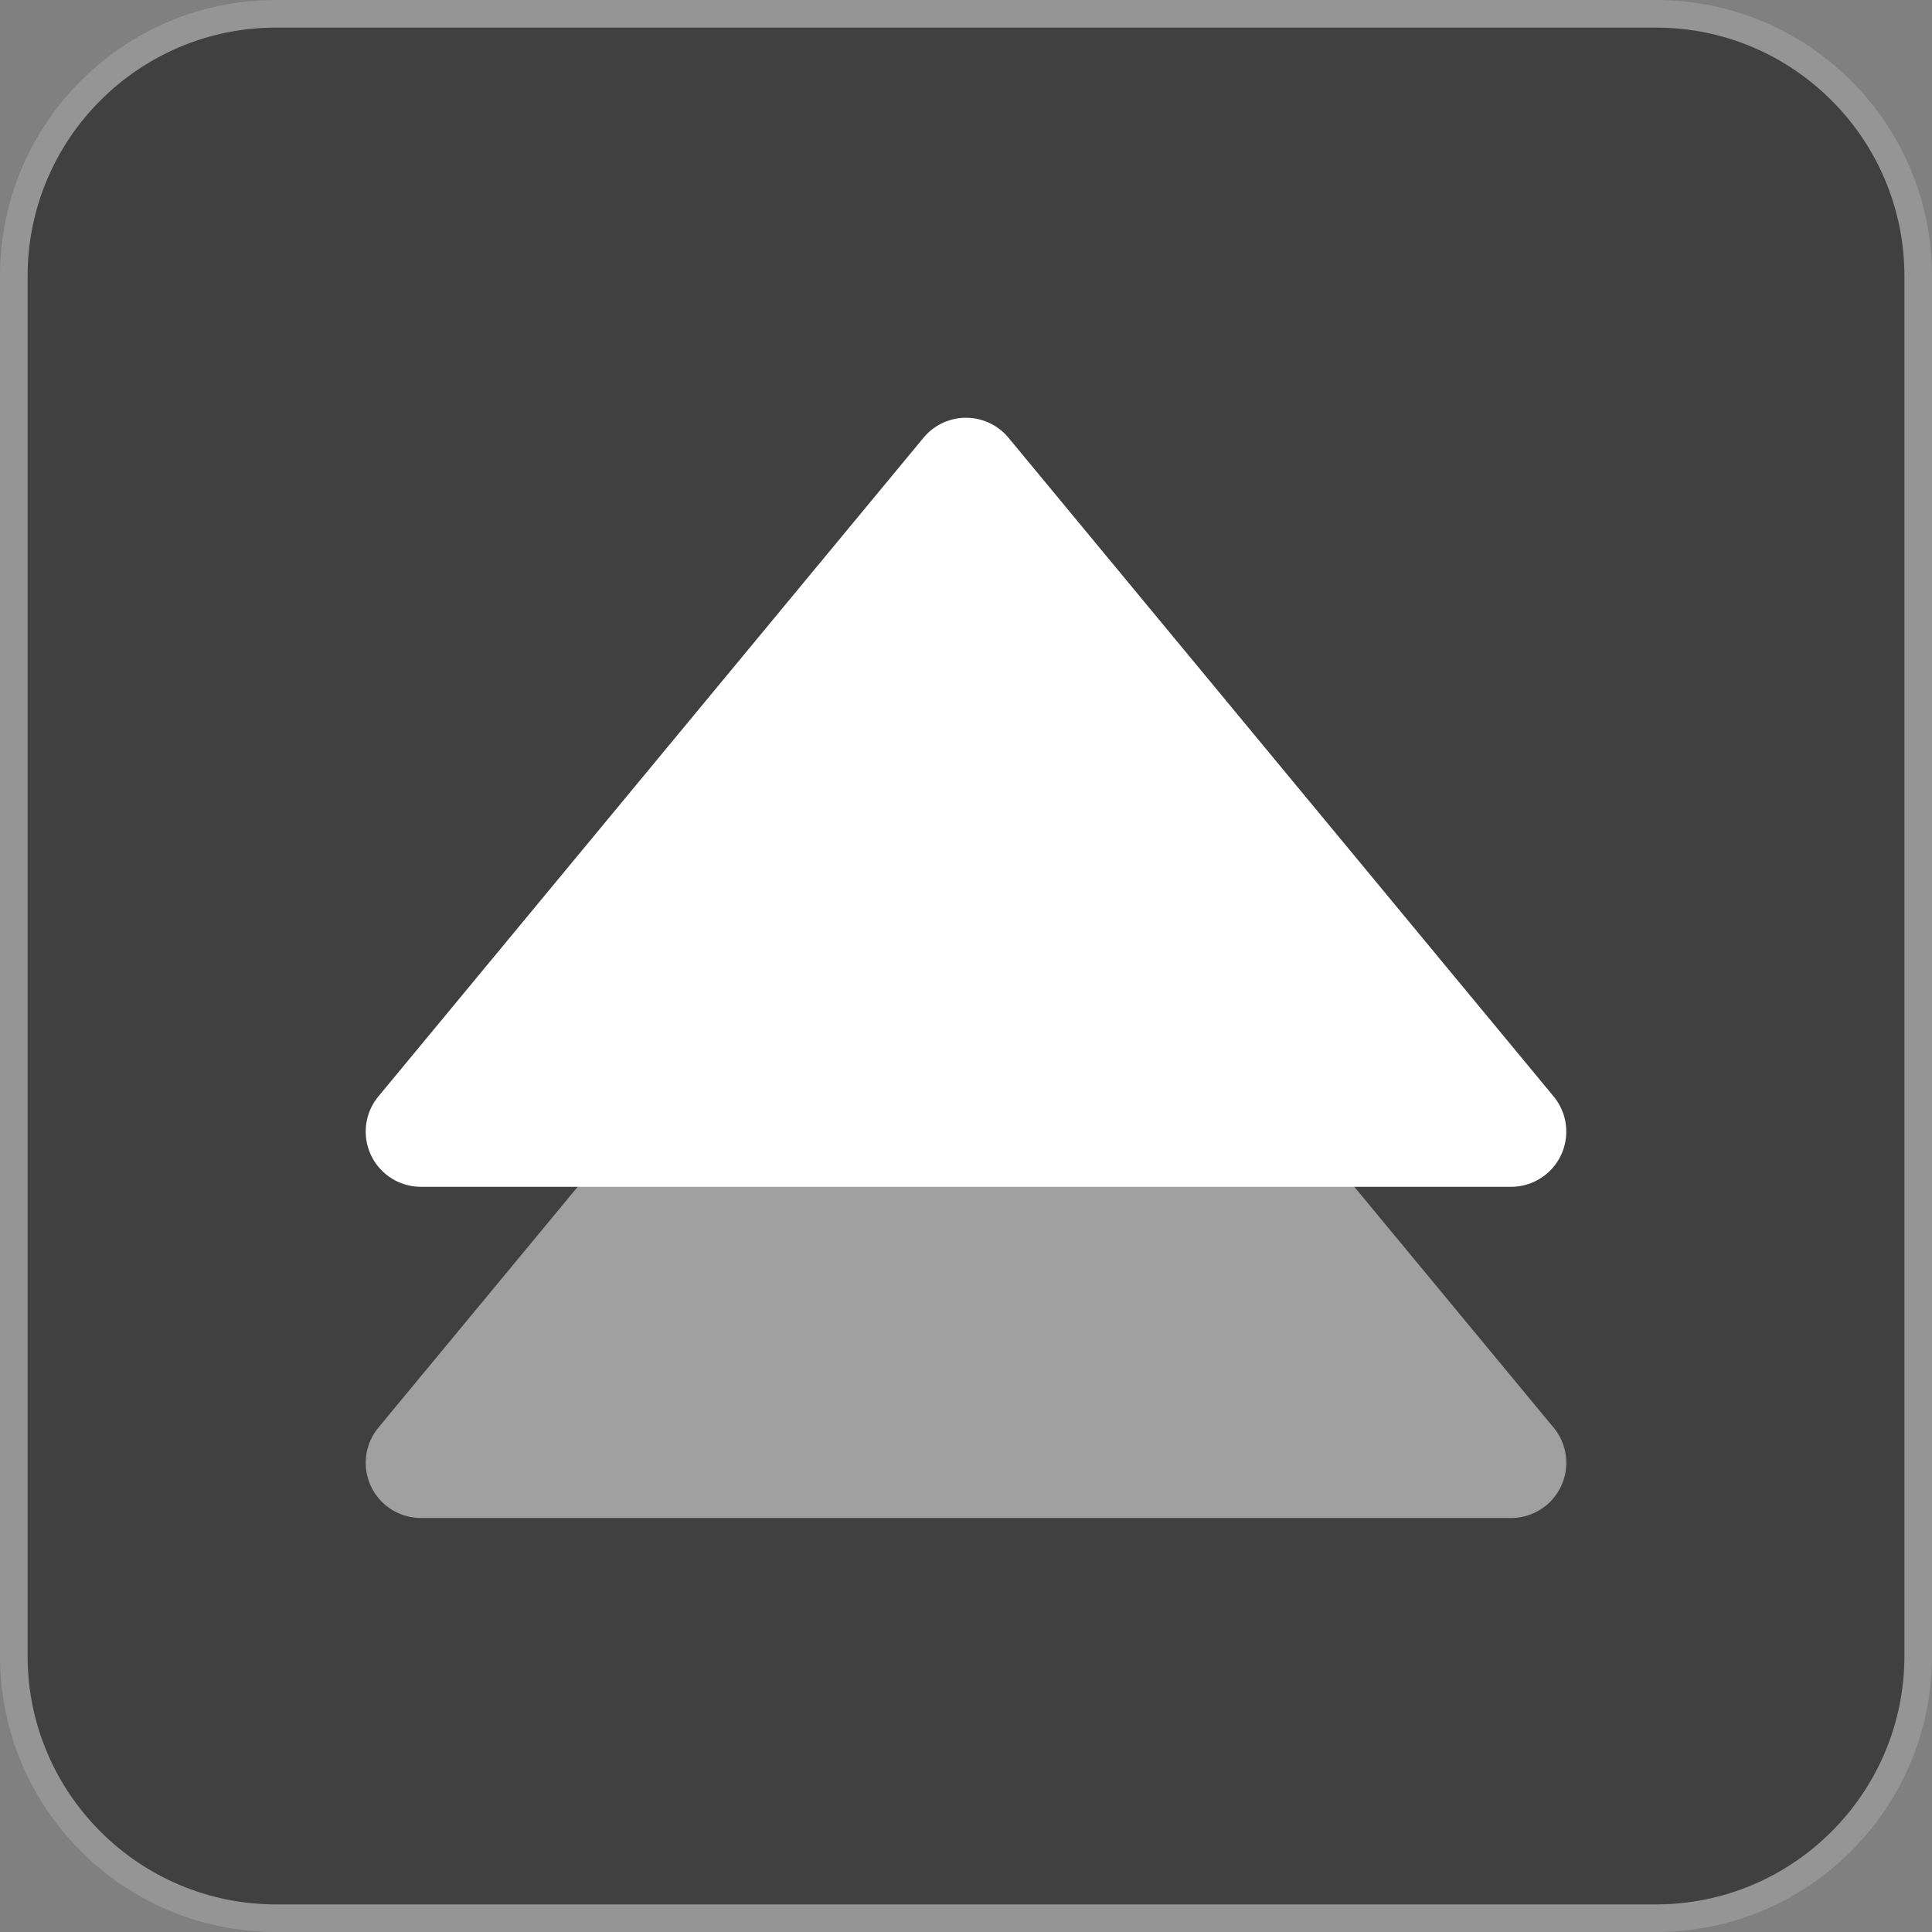 <svg xmlns="http://www.w3.org/2000/svg" width="70" height="70" viewBox="0 0 70 70">
  <rect x="0" y="0" width="70" height="70" fill="#808080" stroke="none"/>
  <g id="Group_24993" data-name="Group 24993" transform="translate(-1766 -929)">
    <g id="Path_28668" data-name="Path 28668" transform="translate(1766 929)" fill="#404040">
      <path d="M 60 69.5 L 10 69.5 C 4.762 69.5 0.5 65.238 0.5 60 L 0.5 10 C 0.5 4.762 4.762 0.5 10 0.5 L 60 0.5 C 65.238 0.5 69.5 4.762 69.5 10 L 69.5 60 C 69.5 65.238 65.238 69.5 60 69.5 Z" stroke="none"/>
      <path d="M 10 1 C 5.037 1 1 5.037 1 10 L 1 60 C 1 64.963 5.037 69 10 69 L 60 69 C 64.963 69 69 64.963 69 60 L 69 10 C 69 5.037 64.963 1 60 1 L 10 1 M 10 0 L 60 0 C 65.523 0 70 4.477 70 10 L 70 60 C 70 65.523 65.523 70 60 70 L 10 70 C 4.477 70 0 65.523 0 60 L 0 10 C 0 4.477 4.477 0 10 0 Z" stroke="none" fill="#959595"/>
    </g>
    <g id="Group_24992" data-name="Group 24992" transform="translate(-4 0.241)">
      <path id="Polygon_7" data-name="Polygon 7" d="M22.459,1.862a2,2,0,0,1,3.082,0L45.29,25.725A2,2,0,0,1,43.749,29H4.251A2,2,0,0,1,2.71,25.725Z" transform="translate(1781 942.759)" fill="#fff"/>
      <path id="Polygon_8" data-name="Polygon 8" d="M22.459,1.862a2,2,0,0,1,3.082,0L45.29,25.725A2,2,0,0,1,43.749,29H4.251A2,2,0,0,1,2.71,25.725Z" transform="translate(1781 954.759)" fill="#fff" opacity="0.5"/>
    </g>
  </g>
</svg>

